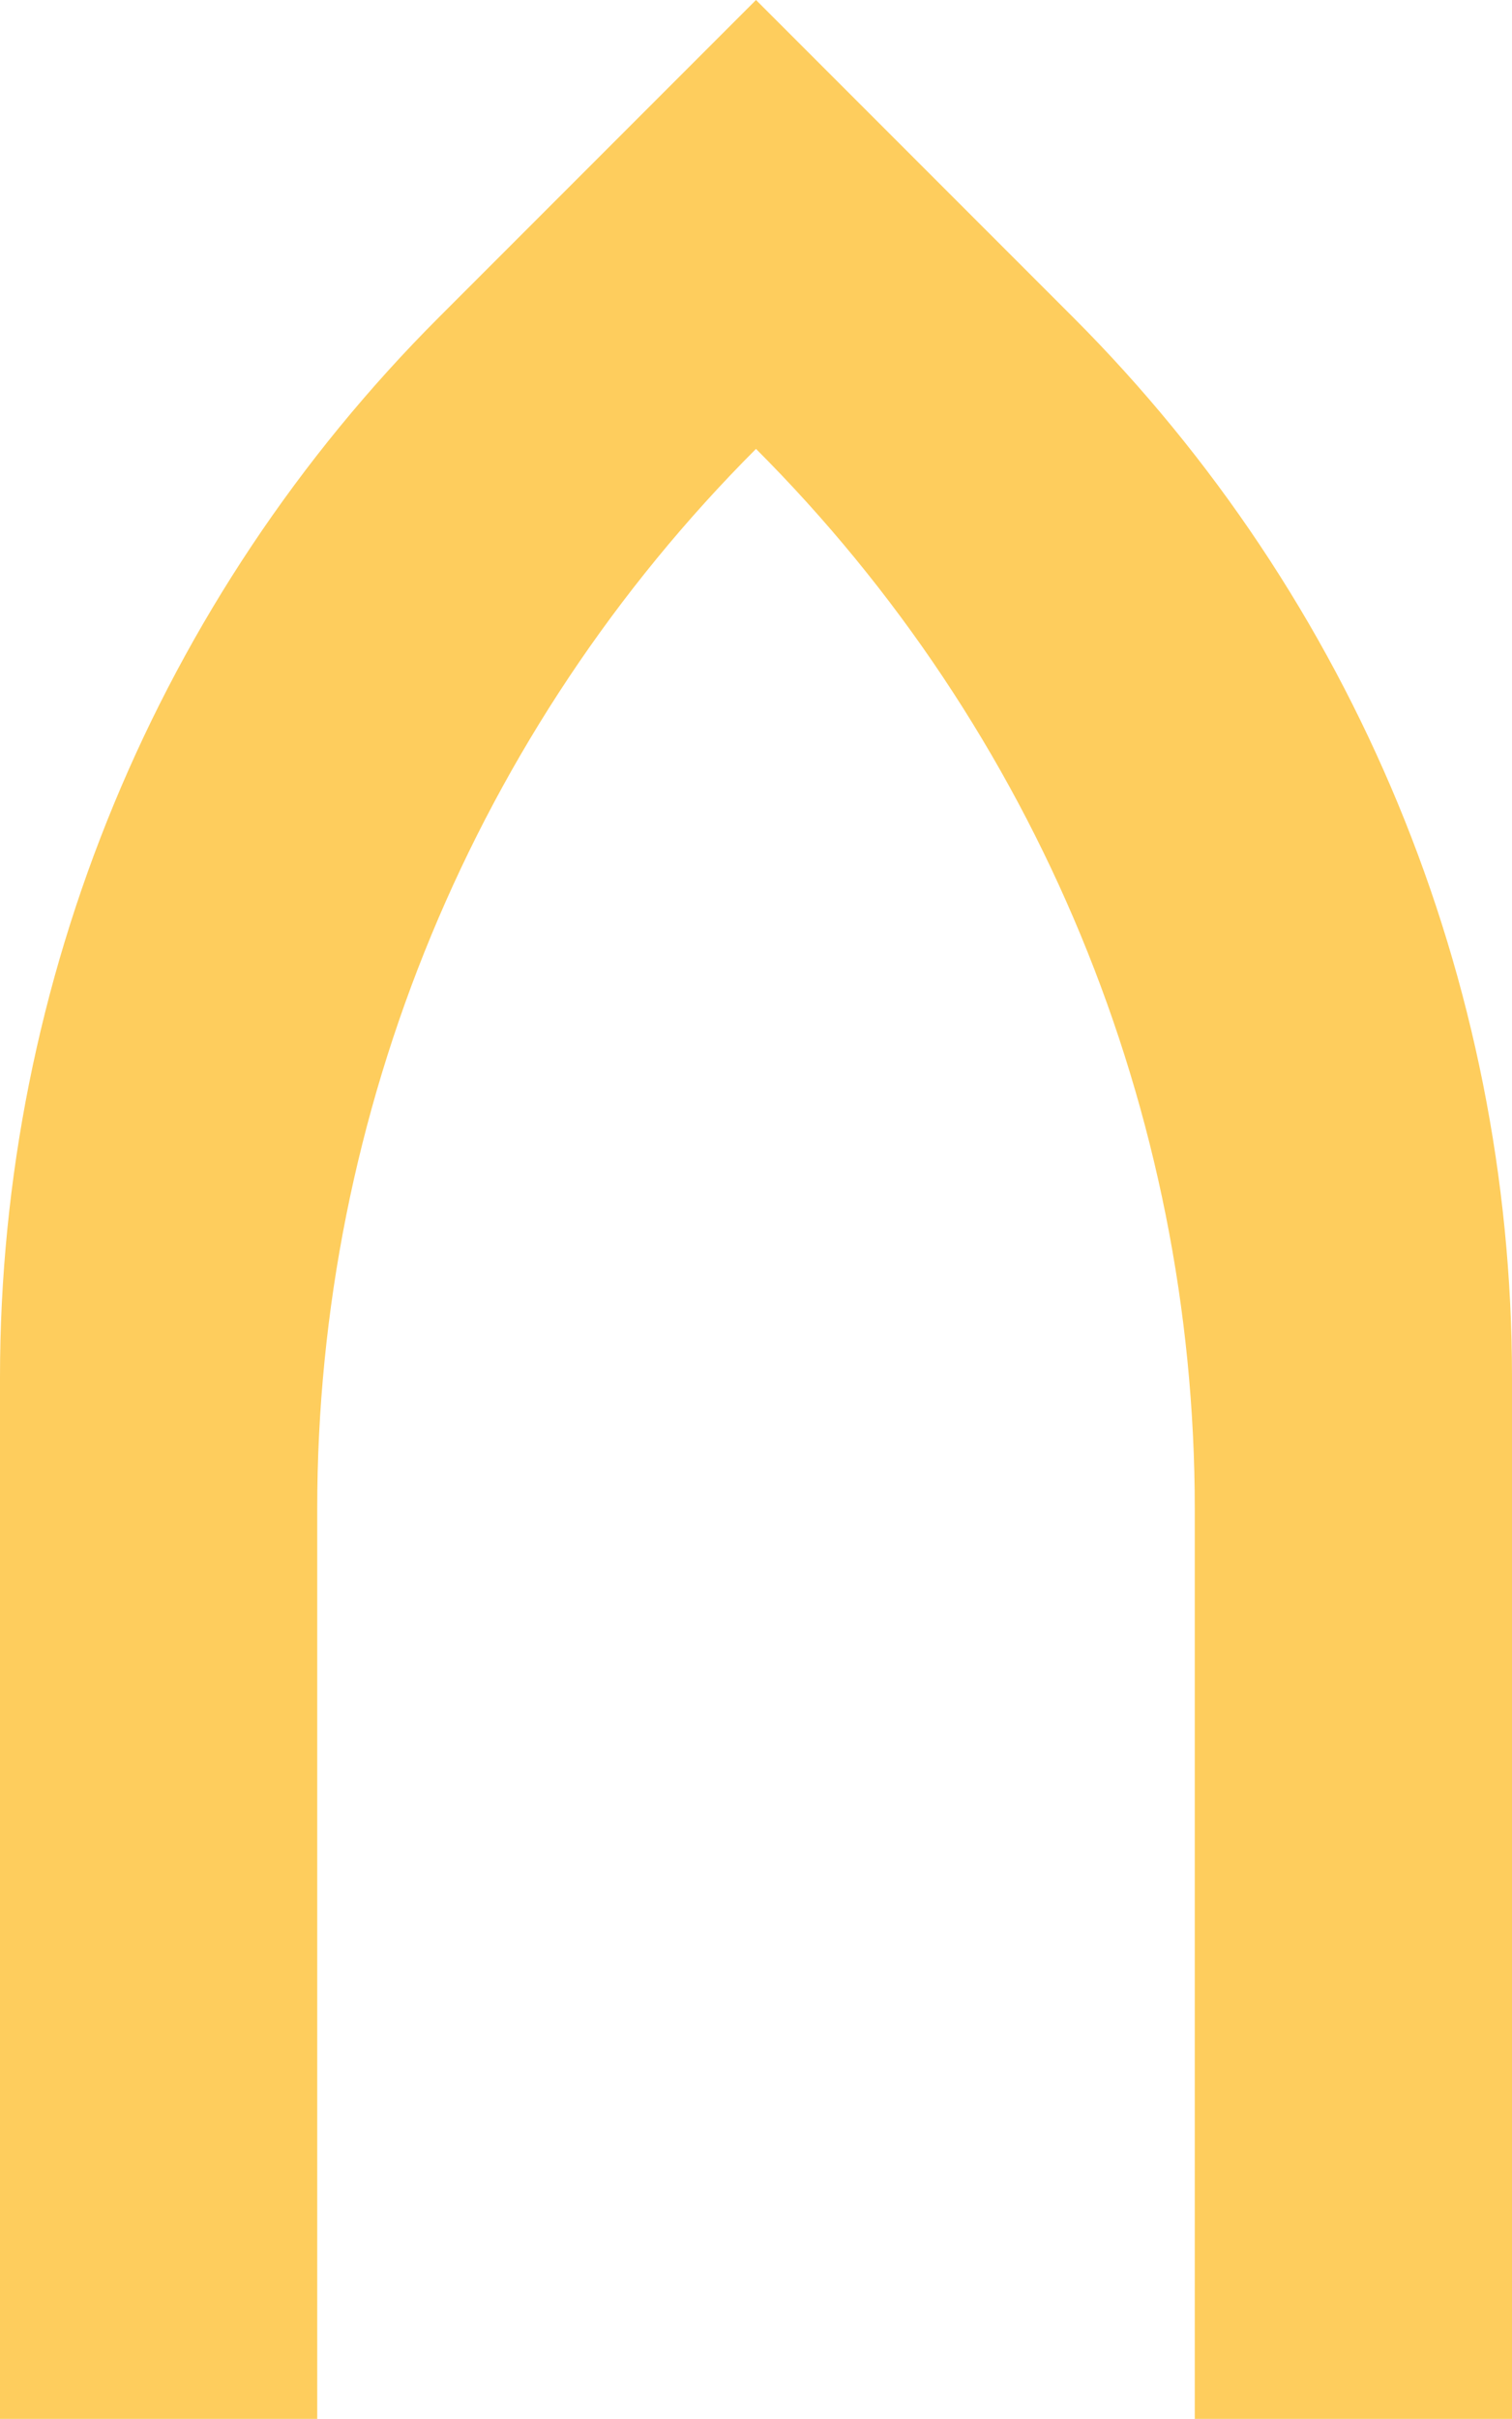 <?xml version="1.0" encoding="UTF-8"?> <svg xmlns="http://www.w3.org/2000/svg" id="Layer_1" data-name="Layer 1" viewBox="0 0 484.5 774.58"> <defs> <style> .cls-1 { fill: #fecd5d; } </style> </defs> <path class="cls-1" d="M242.25,0l-101.65,101.65C50.58,191.67,0,313.78,0,441.09v333.49H101.65V483.2c0-127.32,50.58-249.42,140.6-339.45h0s0,0,0,0c90.03,90.03,140.6,212.13,140.6,339.45v291.38s101.65,0,101.65,0V441.09c0-127.32-50.58-249.42-140.6-339.45L242.25,0Z"></path> </svg> 